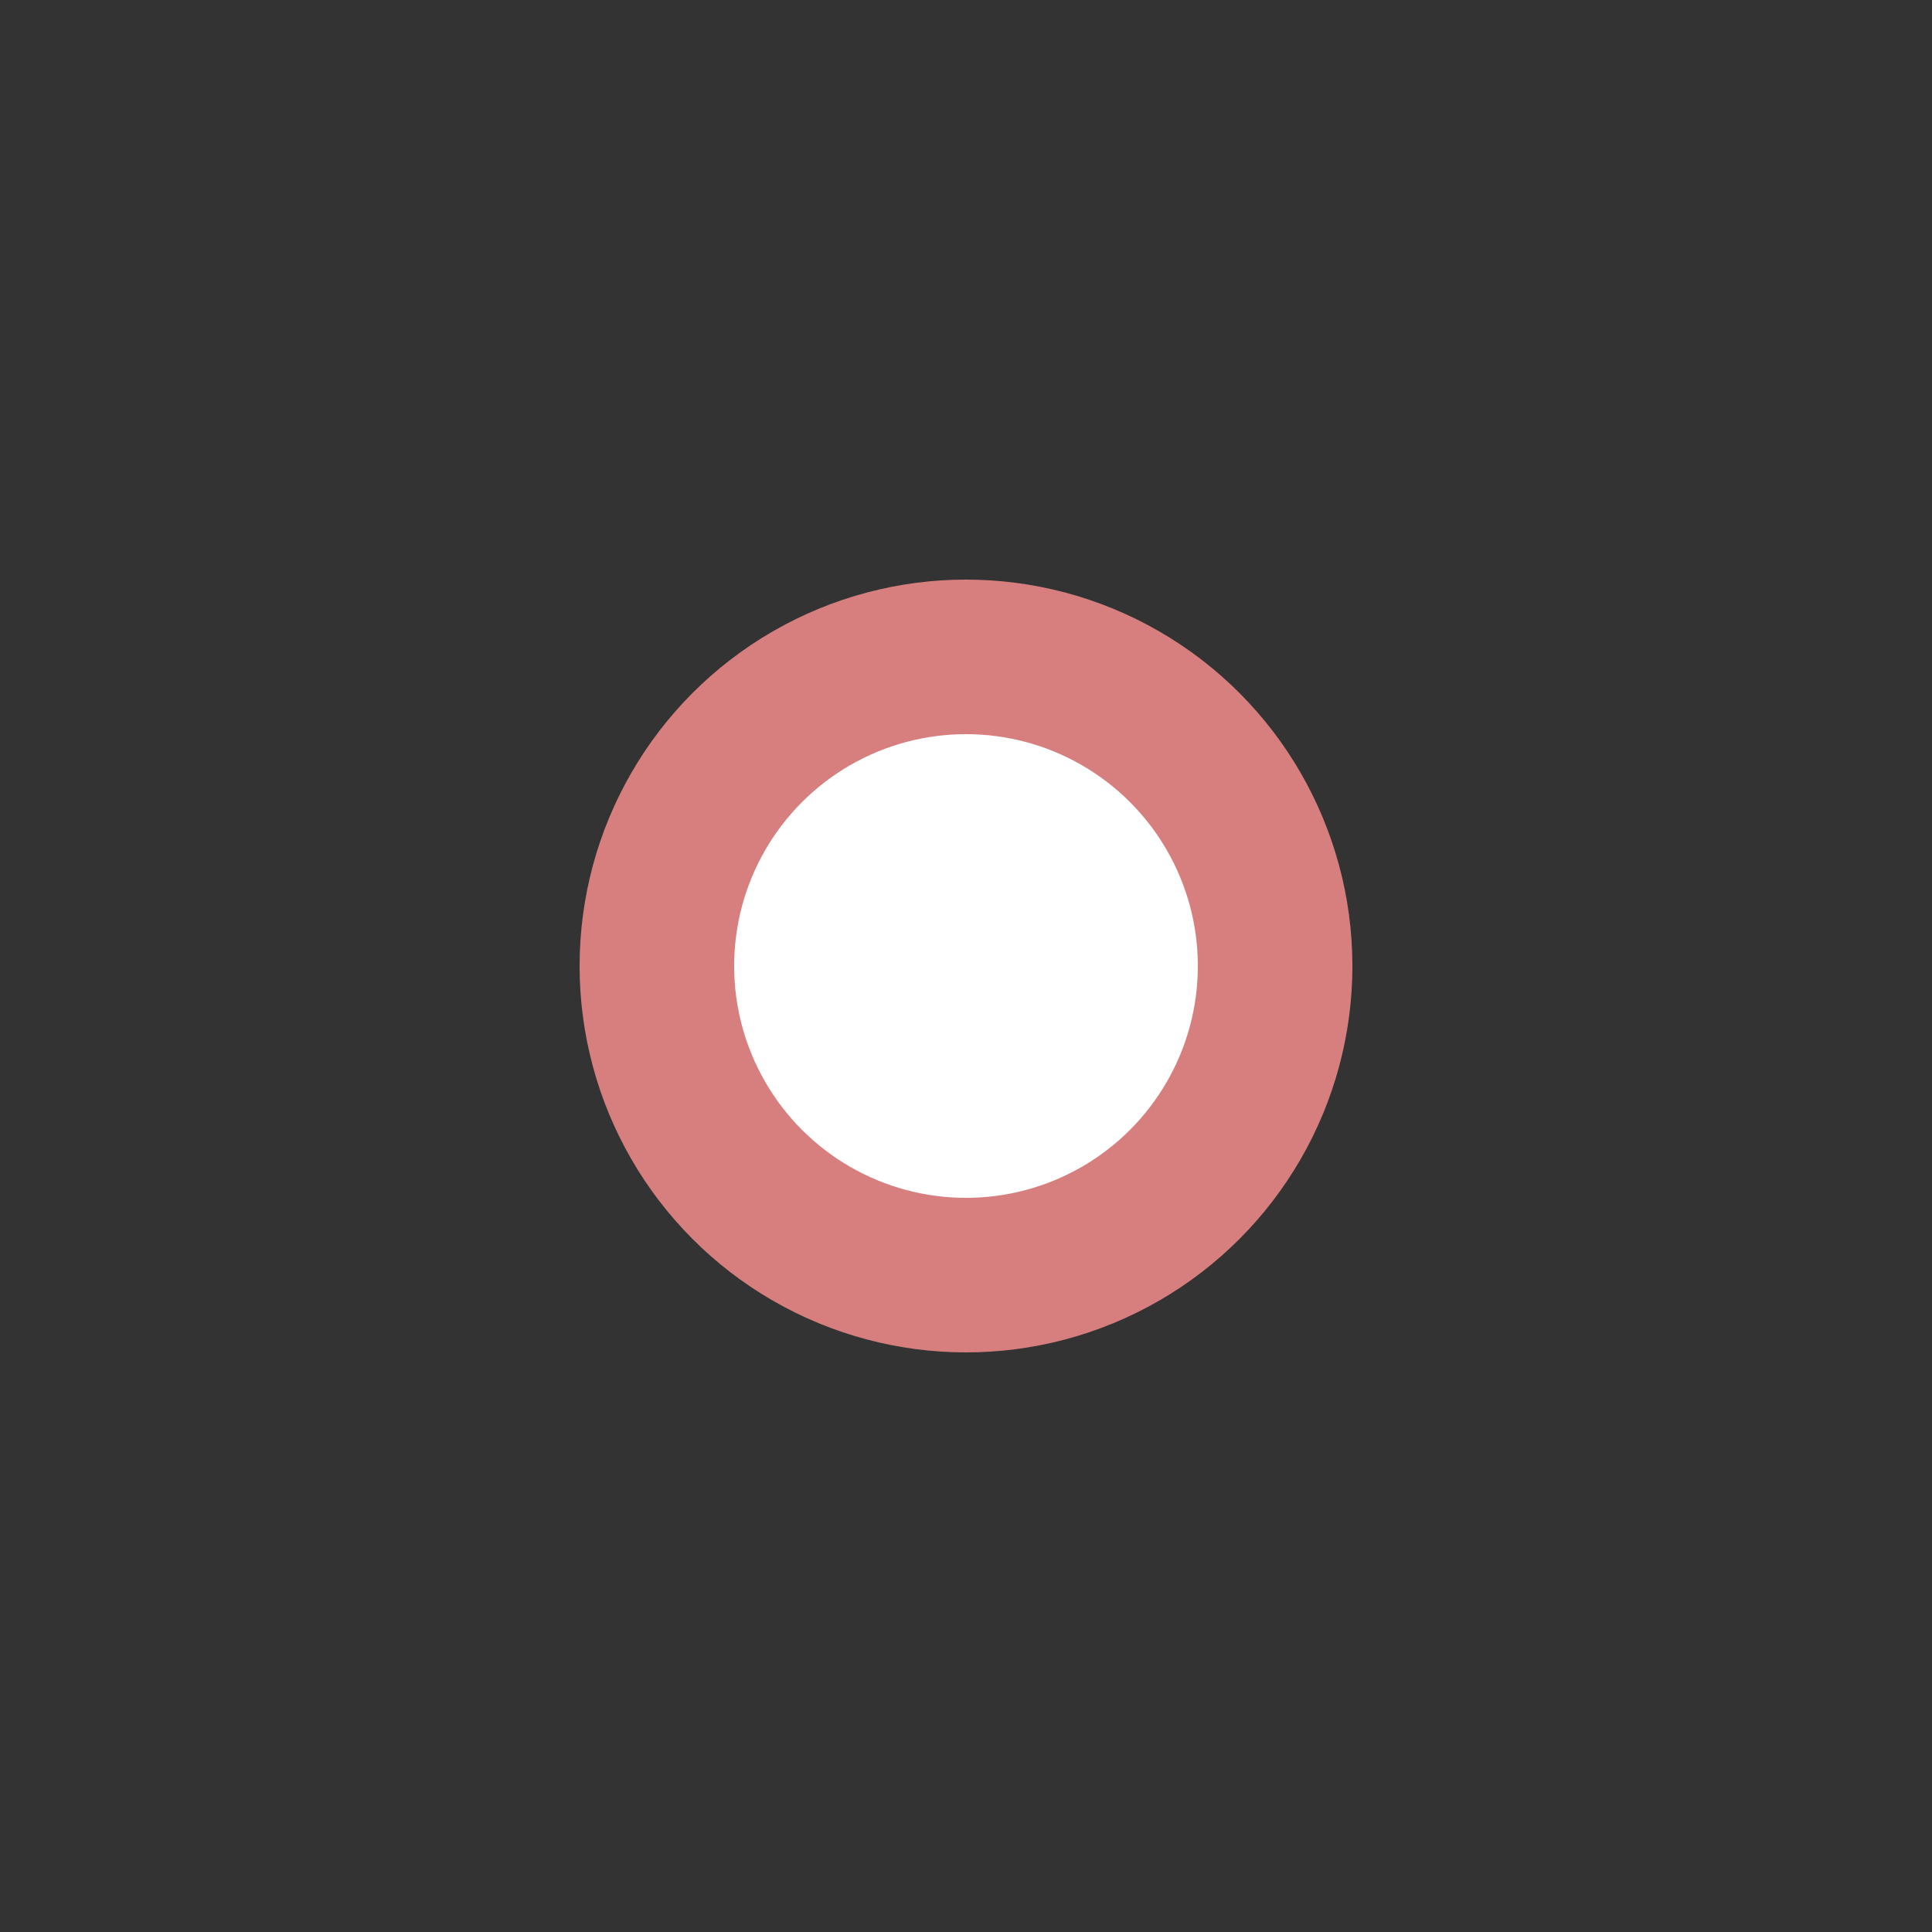 <?xml version="1.0" encoding="UTF-8"?>
<svg xmlns="http://www.w3.org/2000/svg" width="500" height="500">
 <rect width="100%" height="100%" fill="#333333" stroke="none"/>
 <title>exlBST</title>
 <circle stroke="#D77F7E" fill="#FFF" cx="250" cy="250" r="80" stroke-width="40"/>
</svg>